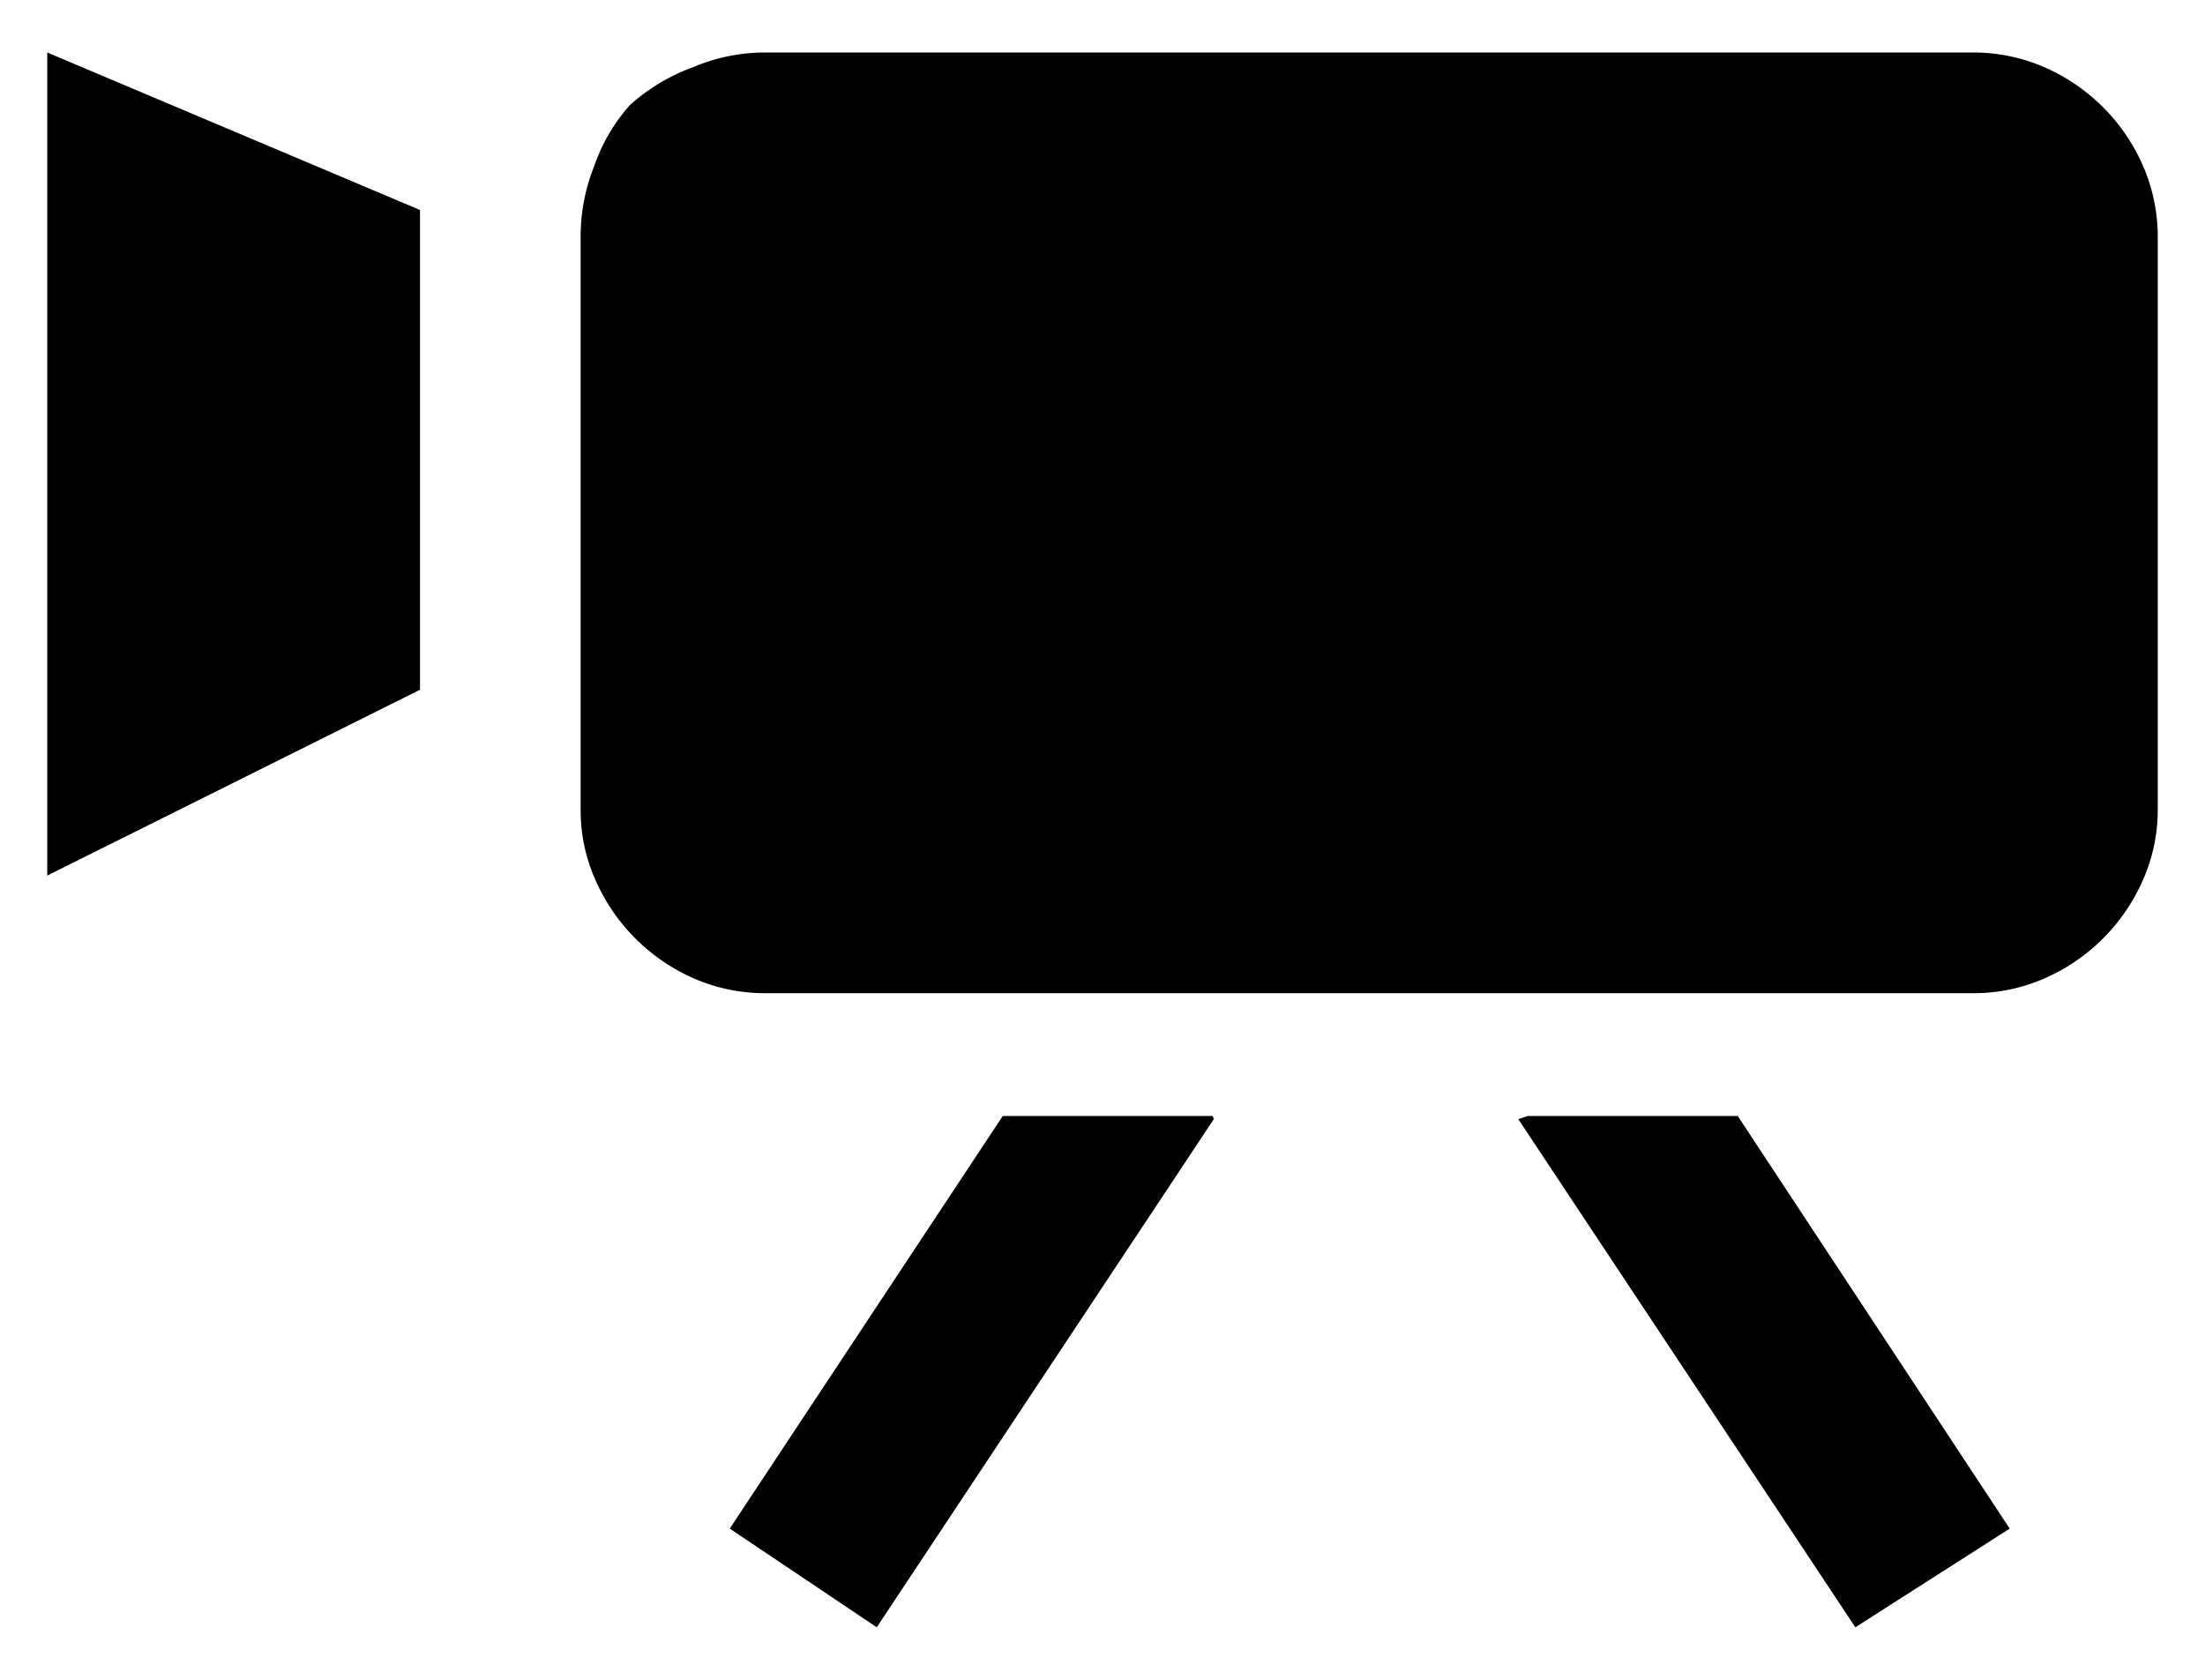 <svg id="レイヤー_1" data-name="レイヤー 1" xmlns="http://www.w3.org/2000/svg" width="21" height="16" viewBox="0 0 21 16">
  <defs>
    <style>
      .cls-1 {
        fill: none;
      }
    </style>
  </defs>
  <title>icon_mov</title>
  <path d="M4,2V6.57L0.45,8.34V0.5ZM20.55,2.27V7.71a1.65,1.65,0,0,1-.14.67,1.82,1.82,0,0,1-.94.94,1.68,1.68,0,0,1-.69.14H7.3a1.68,1.68,0,0,1-.69-0.14,1.82,1.82,0,0,1-.94-0.94,1.62,1.62,0,0,1-.14-0.67V2.27a1.8,1.8,0,0,1,.13-0.69A1.7,1.7,0,0,1,6,1,1.85,1.85,0,0,1,6.6.64,1.76,1.76,0,0,1,7.3.5H18.78a1.7,1.7,0,0,1,.69.14,1.82,1.82,0,0,1,.94.94A1.7,1.7,0,0,1,20.55,2.27Zm-9,8.36h-2l-2.6,3.93L8.35,15.5l3.21-4.84Zm3,0h2l2.59,3.93-1.47.94-3.21-4.84Z"/>
  <rect class="cls-1" width="21" height="16"/>
</svg>
